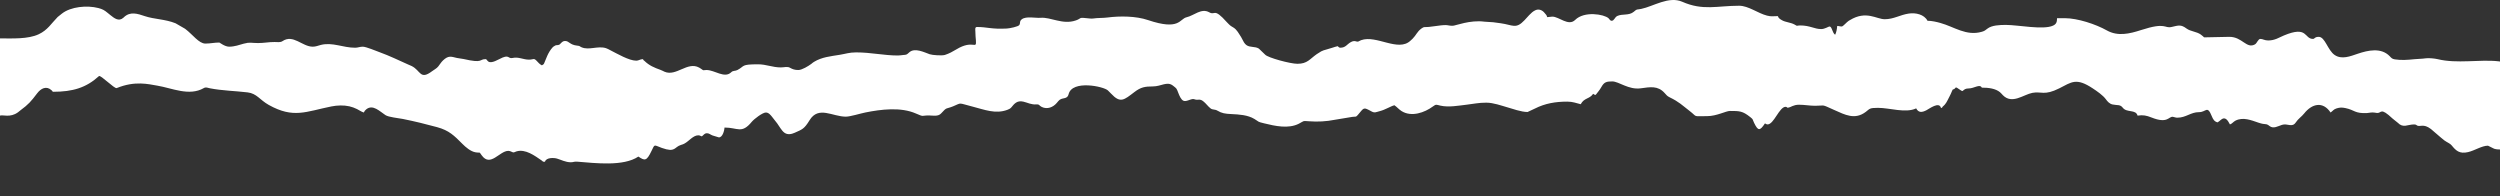 <?xml version="1.0" encoding="UTF-8"?> <svg xmlns="http://www.w3.org/2000/svg" width="1403" height="110" viewBox="0 0 1403 110" fill="none"><rect x="0" y="0" width="1403" height="110" fill="#333333" stroke="none"/><g clip-path="url(#clip0_494_202)"><path fill-rule="evenodd" clip-rule="evenodd" d="M904.478 11.658C903.555 11.658 903.291 10.76 902.706 10.238C900.156 7.964 889.093 6.102 883.999 11.16C880.208 14.923 874.977 9.331 871.172 9.331L868.276 9.622C867.971 8.306 867.55 8.222 866.836 7.287C865.686 5.783 863.709 4.844 861.766 5.694C860.318 6.326 859.205 7.4 858.169 8.488L855.531 11.365C850.679 16.513 849.014 13.995 842.261 13.061C840.878 12.87 839.528 12.681 837.92 12.476C836.515 12.297 834.6 12.377 833.022 12.16C825.057 11.065 816.779 14.441 815.32 14.46C811.95 14.502 813.283 13.528 806.281 14.55C804.927 14.747 803.165 14.975 801.909 15.104C799.411 15.361 799.393 14.745 797.638 16.05C795.22 17.847 794.786 19.697 792.804 21.666C792.762 21.709 792.7 21.768 792.657 21.809L791.603 22.787C784.705 29.384 772.518 19.448 763.848 22.547C763.215 22.773 762.705 23.163 762.29 23.301C761.168 23.675 760.458 22.382 758.208 23.57C755.812 24.834 755.279 26.783 752.139 26.783C751.443 26.783 751.287 26.311 750.691 25.91C748.647 26.389 746.718 27.197 744.433 27.77C743.303 28.053 742.284 28.383 741.436 28.831L738.943 30.4C735.025 33.117 733.73 35.8 728.101 35.8C724.114 35.8 711.592 32.407 710.02 30.689L706.469 27.274C706.059 27.013 705.364 26.713 704.821 26.602C702.063 26.039 699.869 26.583 698.099 23.755L696.476 20.731C695.331 18.962 694.141 16.68 692.357 15.56C691.291 14.892 690.597 14.58 689.653 13.623C689.203 13.167 688.936 12.929 688.506 12.447C680.97 3.985 682.131 8.89 678.672 6.927C674.18 4.377 670.136 8.713 665.901 9.69C661.884 10.617 662.093 17.294 644.223 11.254C637.466 8.97 628.53 8.908 621.44 9.831C618.872 10.166 616.071 9.982 613.575 10.375C611.578 10.69 607.671 9.661 606.406 10.146C606.308 10.183 605.441 10.722 605.117 10.889C604.486 11.212 604.403 11.235 603.682 11.485C596.388 14.018 589.581 9.483 583.949 9.993C581.322 10.23 575.882 8.943 573.462 10.803C571.968 11.951 572.788 12.847 572.045 14.033C571.478 14.938 566.672 15.929 565.038 16.013C556.111 16.473 554.28 15.148 548.248 15.148C546.963 15.148 547.379 16.859 547.379 17.766C547.379 19.879 547.562 21.021 547.68 22.72C548.06 28.195 546.198 21.958 536.718 27.711C534.686 28.944 532.644 30.074 530.269 30.832C528.73 31.323 523.299 30.978 521.731 30.435C518.712 29.391 513.379 26.59 510.282 29.375C508.864 30.651 508.872 30.753 506.845 30.868C505.528 30.943 505.431 31.146 503.936 31.146C496.063 31.146 488.826 29.401 480.477 29.401C476.625 29.401 474.609 30.203 471.379 30.735C466.089 31.605 461.302 31.992 456.813 34.721C455.895 35.279 456.039 35.311 455.324 35.844C453.66 37.085 450.062 39.29 448.04 39.29C446.044 39.29 444.852 38.878 443.251 37.983C441.85 37.2 440.127 37.836 438.192 37.836C433.542 37.836 430.014 36.09 425.449 36.09C415.686 36.09 418.134 37.015 413.86 39.285C412.606 39.952 411.385 39.527 410.423 40.487C406.652 44.251 401.179 39.29 396.488 39.29C394.322 39.29 395.236 39.905 393.422 38.592C392.879 38.198 392.941 38.248 392.346 37.923C385.789 34.327 379.525 43.097 372.937 40.254C372.03 39.863 371.715 39.596 370.752 39.25C367.173 37.965 364.38 36.816 361.635 34.153C360.835 33.377 361.223 34.177 360.865 33.182C359.127 33.221 358.47 34.054 357.1 34.054C353.006 34.054 346.429 30.165 342.426 28.14C341.612 27.728 340.909 27.293 340.059 27.026C335.449 25.582 330.566 28.357 326.362 26.531C325.184 26.019 325.566 25.774 324.073 25.63C319.63 25.2 319.491 23.002 317.132 23.002C316.138 23.002 315.559 23.469 314.979 24.039C314.068 24.935 314.217 25.136 312.791 25.332C311.855 25.461 312.463 25.214 311.572 25.562C311.537 25.575 310.545 26.195 310.502 26.232C310.238 26.451 310.352 26.338 310.059 26.66C308.822 28.019 307.891 29.635 307.133 31.284L305.683 34.772C305.058 36.296 305.323 35.849 304.099 36.672C302.7 35.928 302.223 35.237 301.145 34.112C299.506 32.401 299.428 33.473 296.859 33.473C293.649 33.473 290.907 31.789 287.756 32.518C284.783 33.207 286.154 29.98 280.111 33.231C273.098 37.005 273.838 33.182 272.531 33.182C268.753 33.182 271.325 35.693 260.144 33.115C259.062 32.865 257.663 32.822 256.396 32.516C253.041 31.706 251.638 31.074 248.626 33.898C247.603 34.857 246.806 36.212 245.936 37.304C245.026 38.445 243.712 39.033 242.492 39.954C235.676 45.098 236.172 39.611 231.023 37.056C230.173 36.634 229.597 36.442 228.802 36.087C223.648 33.784 218.477 31.27 213.196 29.363C211.147 28.624 205.471 26.201 203.602 26.201C201.856 26.201 201.003 26.783 199.258 26.783C192.416 26.783 186.582 23.557 180.032 25.217C178.467 25.613 177.236 26.201 175.509 26.201C169.578 26.201 164.564 19.021 158.519 23.099C157.318 23.91 155.708 23.59 154.073 23.579C150.803 23.558 148.297 24.165 144.809 24.165C140.88 24.165 140.37 23.52 136.757 24.513C134.363 25.172 131.634 26.201 128.591 26.201C126.165 26.201 123.269 23.874 123.088 23.874C120.262 23.874 118.104 24.456 115.268 24.456C111.602 24.456 108.194 19.414 104.017 16.267C103.968 16.231 103.901 16.178 103.853 16.142L98.519 13.063C92.631 10.712 86.478 10.814 81.344 9.079C77.151 7.662 73.106 6.286 69.548 9.661L69.254 9.948C66.602 12.294 64.093 10.176 61.953 8.484L60.352 7.183C58.686 5.797 57.548 5.114 55.194 4.51C48.798 2.869 39.757 3.724 34.779 7.611L32.36 9.544C28.755 13.201 26.765 16.854 21.722 19.221C15.692 22.051 6.894 21.547 0 21.547V64.886C1.535 64.249 5.688 66.221 10.046 63.05C10.541 62.69 10.937 62.301 11.496 61.889C15.982 58.582 17.379 56.959 20.851 52.377C22.951 49.605 26.061 47.981 28.935 50.66C28.979 50.701 29.04 50.762 29.083 50.803C29.126 50.844 29.187 50.905 29.23 50.946C29.676 51.37 29.36 51.506 29.831 51.506C40.846 51.506 48.386 49.224 55.536 42.709C56.448 41.879 64.227 49.95 65.5 49.43C75.774 45.236 83.161 47.211 88.285 48.065C96.613 49.453 106.178 54.145 114.384 49.43C115.618 48.722 116.383 49.27 117.797 49.548C124.552 50.877 132.088 51.029 138.967 51.847C144.115 52.46 145.805 56.074 150.799 58.87C164.749 66.683 171.681 62.597 186.009 59.724C189.254 59.074 192.911 58.955 196.058 59.664C197.607 60.013 198.941 60.535 200.321 61.2C201.552 61.791 202.901 62.798 204.181 63.141C204.677 62.199 204.705 62.038 205.573 61.339C209.262 58.368 213.13 62.53 216.332 64.608C218.148 65.786 223.488 66.237 226.068 66.756C232.796 68.107 238.936 69.625 245.249 71.343C252.008 73.183 254.852 76.057 259.571 80.811C261.312 82.566 264.113 84.99 266.823 85.467C269.837 85.996 268.65 84.82 270.332 87.163C275.236 93.995 280.313 84.665 285.274 84.665C286.568 84.665 287.426 85.537 288.17 85.537C288.65 85.537 289.216 85.141 289.897 84.945C294.903 83.499 300.085 87.388 303.957 90.043C305.078 90.813 304.227 90.737 305.837 90.773C306.493 88.308 310.835 88.489 312.544 88.982C314.913 89.666 317.392 91.064 320.318 91.064C322.072 91.064 321.925 90.573 324.091 90.743C334.073 91.529 349.834 93.53 358.258 87.865C361.807 90.252 362.85 90.544 365.599 84.766C367.594 80.573 366.85 81.384 371.469 83.031C379.19 85.785 378.279 82.501 382.166 81.334C383.113 81.05 383.456 80.935 384.237 80.506C386.653 79.178 389.035 75.939 391.854 75.939C392.906 75.939 392.87 76.284 393.881 76.521C394.905 75.832 395.231 74.776 396.777 74.776C397.963 74.776 398.811 75.647 399.88 76.023L403.439 77.103C405.566 77.103 406.485 73.255 406.624 71.576C414.126 71.576 416.156 75.32 421.925 68.327C423.195 66.788 427.955 63.141 429.794 63.141C431.431 63.141 432.568 64.668 433.361 65.666C434.374 66.942 435.232 68.001 436.166 69.249C437.386 70.88 438.578 73.28 440.224 74.48C442.043 75.806 444.215 75.3 446.018 74.49C450.274 72.579 451.302 72.419 454.351 67.444C459.359 59.273 467.197 65.468 474.684 65.468C477.15 65.468 482.848 63.681 485.666 63.117C494.444 61.358 505.538 59.95 514.068 63.727C518.83 65.835 516.932 64.715 521.559 64.797C523.719 64.835 526.514 65.487 528.173 63.632C531.558 59.846 530.797 61.351 534.922 59.648C539.972 57.561 537.285 57.655 545.993 59.879C552.423 61.522 558.679 64.137 565.3 61.651C566.021 61.381 566.968 60.967 567.478 60.349C569.201 58.258 570.726 56.215 574.293 57.04C576.854 57.632 578.605 58.797 581.687 58.599C583.485 58.483 583.048 59.272 584.649 60.033C587.749 61.506 590.992 60.205 593.034 57.8L593.965 56.699C595.934 54.285 598.863 56.193 599.703 52.843C601.739 44.727 619.454 48.511 621.76 50.753C621.98 50.967 623.254 52.236 623.5 52.5C628.789 58.172 630.748 56.134 636.743 51.579C640.197 48.956 642.498 48.5 647 48.5C651.712 48.5 654.953 45.46 658.26 48.059C660.442 49.774 660.195 49.398 661.317 52.26C661.85 53.619 662.752 55.899 664.144 56.541C665.647 57.234 667.996 55.579 669.598 55.579C670.497 55.579 670.642 56.144 672.571 55.95C673.799 55.827 674.492 56.248 675.281 56.851C676.783 57.996 677.875 59.687 679.401 60.859C680.49 61.696 681.832 61.277 683.116 62.048C685.71 63.606 687.499 63.843 691.029 64.014C695.348 64.223 700.206 64.491 703.947 66.747C706.917 68.538 705.5 68.239 709.333 69.191C715.708 70.776 723.079 72.364 728.877 69.447C731.982 67.886 730.685 67.741 734.779 68.068C739.305 68.43 744.442 68.165 748.981 67.242L758.924 65.592C760.94 65.325 760.868 65.84 761.961 64.57C765.687 60.245 764.944 59.964 769.794 62.579C771.508 63.503 772.217 62.904 774.269 62.388C777.55 61.564 780.531 59.541 782.549 59.069C783.968 60.023 785.034 61.374 786.541 62.331C792.116 65.871 799.583 63.13 804.103 59.772C806.055 58.323 806.022 58.767 808.391 59.292C813.081 60.33 818.522 59.275 823.07 58.753C827.355 58.261 829.701 57.614 834.101 57.614C838.128 57.614 842.559 59.282 845.747 60.171C848.899 61.049 853.63 62.85 857.27 62.85L861.42 60.91C867.076 58.043 872.928 57.033 879.571 57.033C882.718 57.033 884.636 57.91 887.101 58.487C889.048 54.792 892.061 55.656 894.052 52.67C894.119 52.694 894.208 52.688 894.238 52.773L894.623 52.969C895.243 53.226 893.936 53.08 895.5 53.251C896.62 51.716 897.61 50.768 898.67 48.873C900.24 46.067 901.517 45.689 904.768 45.689C908.541 45.689 913.924 50.499 920.776 49.563C926.033 48.845 930.399 47.957 934.185 52.212C935.204 53.359 935.61 53.926 937.01 54.611C942.427 57.261 943.797 58.874 948.211 62.268C952.891 65.867 949.584 65.177 958.058 65.177C963.377 65.177 968.634 62.268 970.801 62.268C976.22 62.268 977.906 62.263 982.19 65.664C984.117 67.193 983.375 66.834 984.409 68.963C986.663 73.606 987.632 73.543 990.495 69.249C990.861 69.444 991.452 69.831 991.943 69.831C995.502 69.831 998.543 59.941 1002.08 59.941C1003.21 59.941 1002.37 60.622 1003.7 60.397C1005.09 60.163 1006.42 58.778 1009.61 58.778C1012.78 58.778 1015.53 59.36 1018.59 59.36C1024.77 59.36 1021.67 58.281 1029.3 61.691C1035.44 64.433 1040.98 67.437 1047.14 62.733C1049.32 61.071 1049.03 60.523 1053.92 60.523C1060.59 60.523 1069.46 63.651 1075.35 60.814C1076.67 63.312 1078.55 63.169 1081.06 61.89C1082.73 61.037 1088.27 56.815 1089.25 60.523H1089.83C1090.12 59.717 1090.86 59.42 1091.46 58.662C1092.11 57.833 1092.44 57.346 1092.93 56.359C1093.72 54.751 1094.73 52.996 1095.3 51.469C1096.17 49.147 1095.94 51.078 1097.5 49.179C1098.06 48.506 1100.85 51.599 1101.5 51C1102.52 50.057 1103.25 49.642 1104.78 49.642C1107.93 49.642 1111.02 46.928 1112.2 49.179C1116.13 49.179 1119.85 49.701 1122.35 51.714C1122.89 52.143 1123.55 52.948 1124.07 53.477C1129.22 58.667 1135.61 53.065 1140.55 52.115C1145.56 51.149 1147.23 53.835 1155.68 49.57C1162.59 46.079 1165.15 43.409 1174.52 49.644C1176.87 51.207 1180.14 53.423 1181.81 55.706C1182.73 56.966 1183.8 58.236 1185.56 58.627C1188.22 59.221 1189.8 58.484 1191.29 60.438C1193.56 63.422 1198.63 61.239 1199.6 64.886C1202.69 64.43 1204.5 64.766 1207.5 65.965C1216.65 69.607 1216.99 65.23 1219.45 65.561C1220.42 65.69 1220.83 66.05 1221.9 66.05C1226.82 66.05 1229.45 62.903 1234.11 62.942C1238.13 62.976 1238.68 58.839 1241.26 65.222C1241.93 66.868 1242.67 68.24 1244.49 68.668C1245.18 68.204 1245.5 68.04 1246.15 67.426C1248.74 64.979 1250.22 67.521 1251.44 69.831C1252.56 69.53 1253.37 68.302 1254.54 67.708C1258.8 65.549 1263.37 67.455 1267.48 68.849C1271.83 70.326 1271.46 68.944 1273.7 70.745C1275.83 72.452 1278.49 70.772 1280.64 70.07C1283.78 69.046 1286.37 71.855 1288.46 68.613C1289.7 66.69 1291.7 65.449 1293.1 63.679C1297.51 58.132 1303.63 56.711 1307.92 63.141C1309.17 62.297 1309.62 61.298 1311.38 60.799C1313.15 60.295 1314.21 60.234 1316.2 60.64C1321.52 61.725 1321.41 63.817 1328.48 63.433C1329.77 63.364 1329.89 63.135 1331.37 63.119C1332.7 63.106 1333.24 63.362 1334.04 63.407C1336.7 63.552 1335.71 59.968 1342.74 66.562L1345.64 68.887C1348.68 72.053 1351.11 69.831 1354.83 69.831C1356.21 69.831 1356.07 70.436 1356.95 70.622C1358.92 71.042 1360.87 69.009 1366.06 73.976L1369.81 77.192C1370.47 77.77 1371.02 78.22 1371.72 78.762C1372.25 79.174 1372.26 79.12 1372.77 79.449C1373.82 80.124 1375.08 80.628 1375.86 81.58C1378.2 84.428 1380.17 86.516 1385.07 85.368C1388.82 84.491 1392.82 81.757 1396.25 81.757L1399.75 83.482C1402.72 84.432 1405.36 83.122 1408.59 85.071C1409.22 85.448 1409.62 85.684 1410.07 86.205C1410.84 87.106 1410.32 87.231 1411.6 87.574C1412.22 86.273 1412.65 83.502 1414.5 83.502C1416.72 83.502 1418.05 88.395 1420.42 89.183C1421.45 89.522 1421.82 89.385 1422.5 90.011C1422.9 90.392 1423.31 91.201 1423.64 91.771C1424.94 93.996 1426.48 96.488 1428.11 93.391C1431.05 94.808 1430.66 91.02 1433.61 90.773C1434.18 91.629 1434.21 91.625 1434.48 92.809C1440.87 92.275 1442.46 92.096 1446.85 97.55C1449.78 101.199 1449.84 100.7 1453.98 103.189C1461.33 107.612 1472.61 112.788 1481.69 108.23C1486.91 105.612 1484.95 107.062 1491.24 107.062C1495.85 107.062 1499.66 106.48 1504.28 106.48C1508.34 106.48 1508.25 109.492 1520.38 107.526C1522.87 107.123 1525.08 106.548 1527.74 106.48C1529.69 106.429 1531.29 106.244 1533.2 106.521C1534.03 106.641 1534.14 106.79 1534.98 107.059C1542.44 109.447 1550.59 106.966 1558.15 106.774C1563.95 106.626 1567.08 103.571 1572.92 103.571C1574.17 103.571 1574.45 103.965 1575.31 104.093C1576.73 104.302 1576.42 103.862 1577.84 103.862C1580.09 103.862 1582.51 105.607 1585.66 105.607C1587.16 105.607 1587.29 104.558 1588.41 104.649C1590.78 104.844 1591.83 106.189 1598.69 106.189C1606.88 106.189 1610.12 99.727 1613.27 93.776C1613.84 92.687 1614.33 92.225 1614.91 91.355C1616.38 92.136 1617.5 94.737 1619.02 92.885C1621.01 90.457 1622.17 82.359 1624.6 80.719C1631.21 76.239 1639.11 77.734 1647.06 77.688C1651.91 77.66 1657.79 78.04 1662.47 76.876C1669.3 75.179 1684.15 71.509 1690.63 74.942C1696.34 77.972 1698.83 70.122 1704.11 70.122C1709.3 70.122 1713.48 71.285 1718.6 71.285C1726.06 71.285 1721.49 67.422 1738 71.285V42.49C1733.83 42.49 1727.75 41.326 1724.39 41.326H1719.17C1699.97 41.326 1698.4 44.882 1680.32 37.59C1674.6 35.279 1666.55 32.891 1658.93 32.891C1658.42 32.891 1656.24 34.696 1655.34 35.101C1651.2 36.977 1647.81 36.311 1643.64 35.158C1637.45 33.444 1633.61 32.842 1627.89 36.039C1624.17 38.118 1621.55 40.453 1616.94 40.453C1615.17 40.453 1616.1 39.602 1613.17 40.148C1612.19 40.329 1612.21 40.351 1611.32 40.652C1609.3 41.328 1608.06 39.779 1607.09 43.944C1604.97 42.817 1603.91 42.78 1601.3 42.78C1593.59 42.78 1587.36 46.977 1579.78 43.742C1578.16 43.052 1576.56 42.034 1575.17 41.097C1574.45 40.61 1573.82 40.16 1573.16 39.624C1570.84 37.718 1569.2 35.218 1565.68 35.218C1563.71 35.218 1562.52 36.454 1561.33 37.254C1557.74 34.84 1553.24 34.636 1548.88 34.636C1544.72 34.636 1540.3 35.816 1537.88 37.551C1535.4 39.332 1536.87 44.565 1531.35 48.734C1530.35 49.485 1530.37 49.479 1529 49.866C1522.49 51.706 1523.22 54.415 1510.07 54.415C1504.47 54.415 1497.73 51.216 1497.33 51.216C1494.97 51.216 1480.15 58.878 1465.65 54.523C1464.16 54.076 1462.97 53.633 1461.62 53.046C1460.9 52.735 1460.54 52.462 1459.88 52.17C1457.02 50.895 1457.16 52.748 1454.63 49.013C1452.7 46.16 1450.55 39.581 1447.51 39.581C1446.09 39.581 1443.92 41.171 1442.77 41.802C1440.55 43.025 1423.67 41.954 1420.03 41.292C1418.66 41.043 1415.99 37.957 1413.5 37.094C1409.27 35.632 1406.72 34.906 1402 34.388C1391.45 33.228 1378.98 35.902 1367.87 33.175C1366.55 32.85 1362.96 32.469 1361.33 32.722C1359.27 33.042 1356.98 33.007 1354.88 33.231C1351.47 33.596 1347.54 33.909 1343.98 33.317C1342.41 33.055 1342.08 32.554 1341.11 31.55C1336.28 26.555 1328.97 28.204 1323.16 30.163C1319.02 31.557 1314.2 33.57 1310.22 30.864C1306.27 28.177 1304.84 20.675 1301.26 20.675C1298.97 20.675 1298.99 21.838 1298.07 21.838C1292.97 21.838 1295.3 14.222 1281.68 19.924C1278.89 21.094 1276.67 22.71 1272.87 22.71C1270.88 22.71 1269.86 21.838 1268.53 21.838C1267.25 21.838 1266.65 24.237 1265.49 24.896C1260.74 27.588 1258.4 20.675 1251.15 20.675L1236.96 20.965C1236.55 20.664 1236.59 20.616 1236.36 20.407L1235.07 19.377C1232.73 17.705 1229.31 17.664 1227.11 16.026C1223.85 13.602 1222.6 14.266 1218.69 15.138C1214.48 16.076 1215.72 12.283 1201.59 16.858C1195.15 18.944 1188.55 20.546 1182.34 17.062C1176.08 13.541 1165.89 10.204 1158.76 10.204H1154.42C1154.42 12.546 1153.86 13.588 1152.19 14.368C1146.74 16.93 1132.56 13.985 1125.75 13.985C1122.2 13.985 1117.83 14.151 1115.36 16.058C1114.22 16.936 1113.83 17.365 1112.2 17.836C1103.43 20.376 1096.64 14.992 1088.91 12.876C1086.86 12.314 1084.19 11.658 1081.72 11.658C1079.81 8.027 1075.04 7.064 1071.31 7.595C1066.3 8.307 1062.84 10.785 1057.69 10.785C1053.1 10.785 1047.32 5.723 1038.19 11.276L1037.46 11.704C1036.47 12.3 1034.3 14.857 1033.65 14.857C1032.19 14.857 1032.35 14.596 1031.04 14.566C1030.9 16.302 1030.54 18.267 1029.88 19.511C1028.19 18.373 1028.16 14.857 1026.7 14.857C1026.18 14.857 1024.11 16.312 1022.06 16.312C1018.17 16.312 1015.83 14.275 1010.19 14.275C1007.57 14.275 1009.41 15.043 1006.99 13.713C1004.91 12.572 1002.01 12.497 1000.06 11.361C999.111 10.808 998.057 10.248 997.735 9.04C994.921 9.04 994.179 9.409 991.642 8.761C986.538 7.457 981.213 3.223 976.014 3.223C963.617 3.223 955.798 6.137 944.063 0.989C936.52 -2.319 927.833 3.615 921.021 5.003C918.17 5.584 918.958 4.844 916.847 6.628C914.161 8.895 910.375 7.614 907.605 8.98C906.122 9.712 905.89 11.658 904.478 11.658Z" fill="white"></path></g><defs><clipPath id="clip0_494_202"><rect width="1403" height="110" fill="white"></rect></clipPath></defs></svg> 